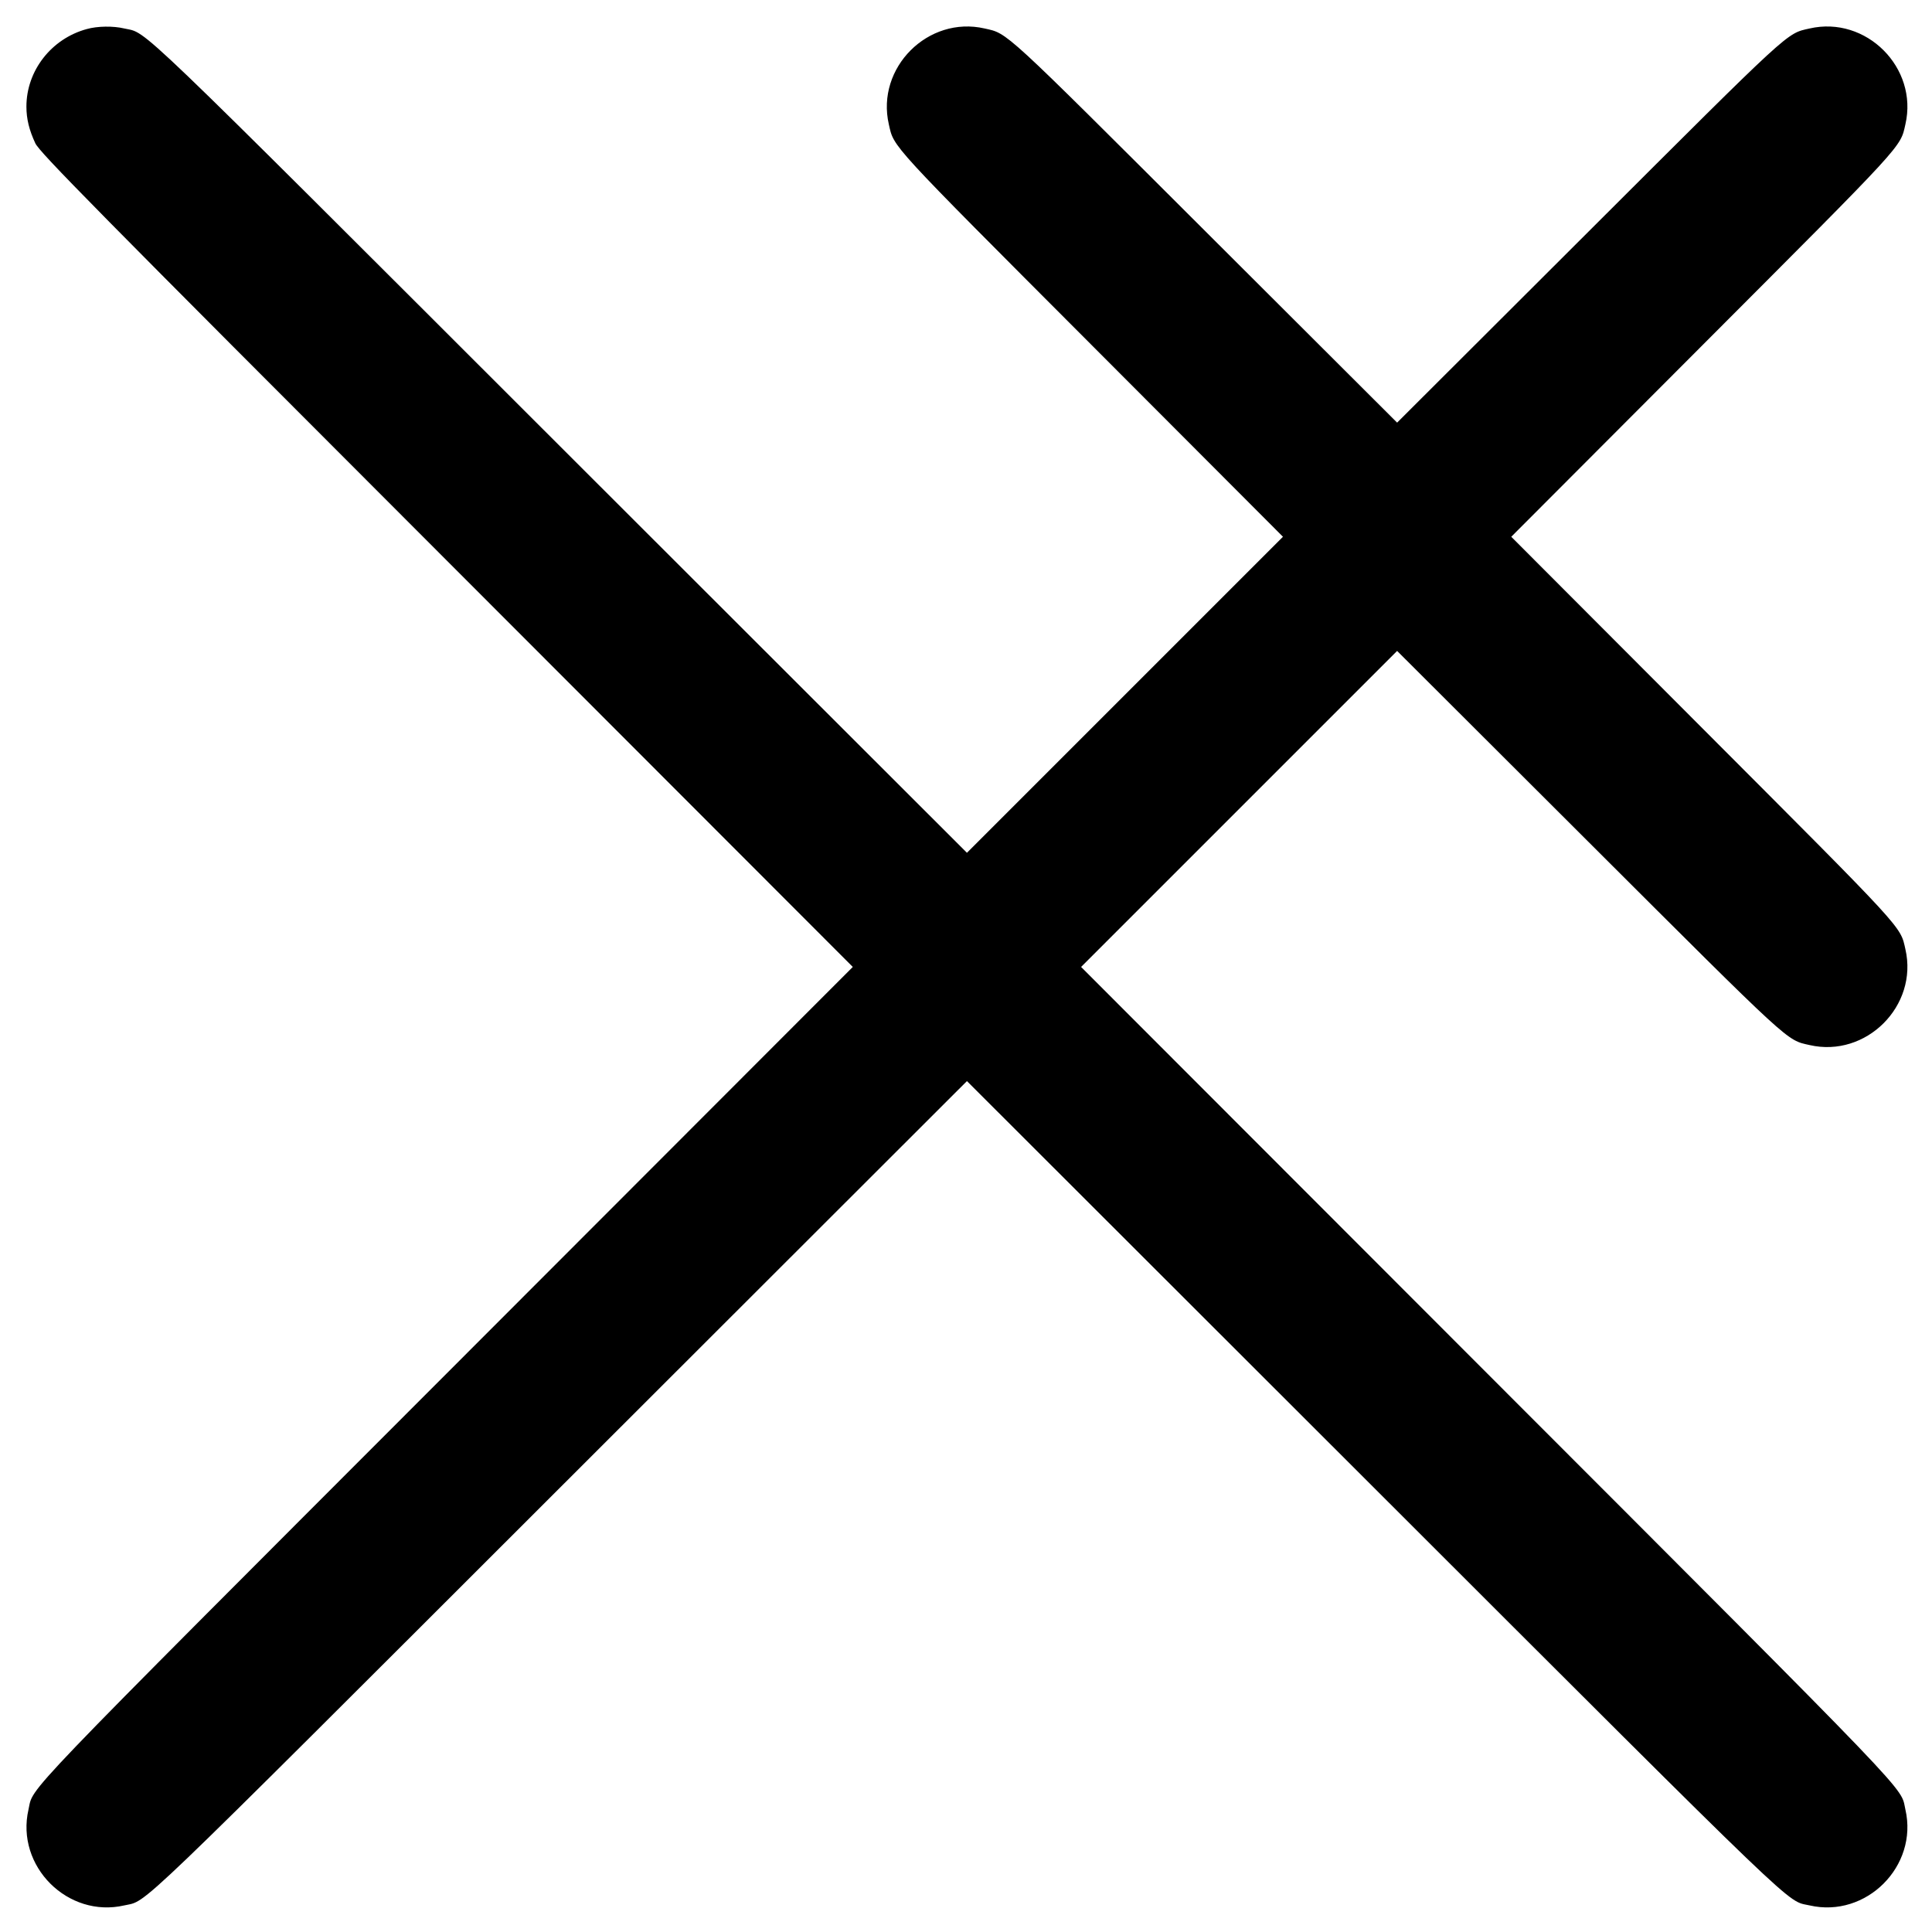 <svg version="1" xmlns="http://www.w3.org/2000/svg" width="1365.333" height="1365.333" viewBox="0 0 1024 1024"><path d="M46 15.4c-18.8 5.1-32 22.1-32 41.1 0 6.6 1.5 12.5 4.7 19.4 2.3 4.9 29.6 32.6 218 221.1L452 512.5 236.7 728C5.8 959.1 18 946.4 15.1 959.1c-6.9 30 20.8 57.7 50.8 50.8 12.7-2.9 0 9.3 231.1-221.6L512.5 573 728 788.3c231.1 230.9 218.4 218.7 231.1 221.6 30 6.9 57.7-20.8 50.8-50.8-2.9-12.7 9.3 0-221.6-231.1L573 512.5l83.7-83.7 83.8-83.8L842 446.3c108.3 108.1 104.7 104.8 117.1 107.6 30 6.9 57.7-20.8 50.8-50.8-2.8-12.4.5-8.8-107.6-117.1L801 284.5 902.3 183c108.1-108.3 104.8-104.7 107.6-117.1 6.9-30-20.8-57.7-50.8-50.8-12.4 2.8-8.8-.5-117.1 107.6L740.5 224 639 122.7C530.7 14.6 534.3 17.9 521.9 15.1c-30-6.9-57.7 20.8-50.8 50.8 2.8 12.4-.5 8.8 107.6 117.1L680 284.5l-83.8 83.8-83.7 83.7L297 236.7C65.9 5.8 78.6 18 65.9 15.1c-5.8-1.4-14.3-1.3-19.9.3z"/></svg>